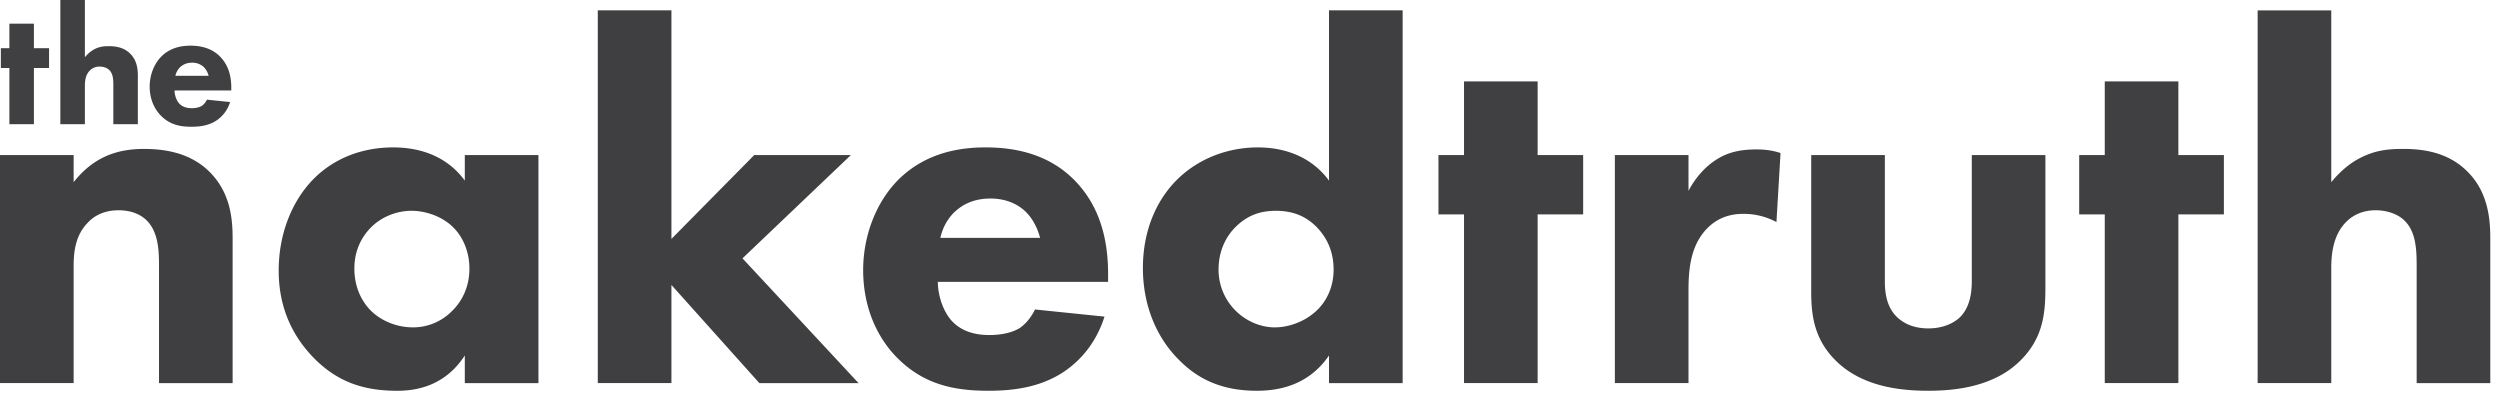 <svg xmlns="http://www.w3.org/2000/svg" width="175" height="28" viewBox="0 0 175 28">
    <g fill="none" fill-rule="evenodd">
        <path fill="#3F3F41" d="M0 10.854h5.155v1.897c1.574-2.004 3.435-2.326 4.938-2.326 1.396 0 3.222.25 4.581 1.61 1.504 1.504 1.61 3.4 1.61 4.689v10.093h-5.153V18.62c0-1.037-.035-2.362-.859-3.186-.393-.393-1.038-.715-1.968-.715-1.074 0-1.754.43-2.148.858-.858.86-1.001 2.006-1.001 3.043v8.196H0V10.854zm32.536 0h5.155v15.963h-5.155v-1.932c-1.396 2.146-3.4 2.47-4.725 2.47-2.29 0-4.222-.574-5.976-2.435-1.683-1.79-2.327-3.866-2.327-5.977 0-2.684 1.003-4.975 2.47-6.443 1.396-1.396 3.329-2.182 5.547-2.182 1.361 0 3.544.32 5.011 2.325v-1.79zM47 .725v15.999l5.797-5.87h6.765l-7.588 7.23 8.125 8.733h-6.944L47 19.946v6.871h-5.155V.725h5.155zm30.568 19.006H65.648c0 .858.322 2.003.967 2.72.787.858 1.86 1.002 2.648 1.002.751 0 1.539-.144 2.076-.466.071-.036.68-.43 1.11-1.324l4.867.5c-.717 2.256-2.147 3.437-3.078 4.01-1.54.93-3.257 1.181-5.046 1.181-2.398 0-4.51-.43-6.37-2.29-1.397-1.397-2.4-3.509-2.4-6.156 0-2.291.824-4.654 2.434-6.3 1.933-1.932 4.331-2.29 6.12-2.29 1.79 0 4.367.322 6.336 2.398 1.897 2.003 2.255 4.51 2.255 6.478v.537zm20.618 7.086H93.03v-1.933c-.787 1.146-2.219 2.47-5.046 2.47-2.362 0-4.08-.752-5.476-2.183-1.646-1.647-2.505-3.937-2.505-6.407 0-2.649.966-4.832 2.505-6.299 1.395-1.324 3.364-2.147 5.548-2.147 1.753 0 3.686.572 4.974 2.325V.725h5.155v26.092zM25.987 15.901c-.537.537-1.181 1.467-1.181 2.9 0 1.43.608 2.36 1.073 2.862.716.752 1.826 1.253 3.042 1.253 1.038 0 2.005-.43 2.685-1.11.68-.644 1.253-1.646 1.253-3.006 0-1.145-.43-2.219-1.182-2.935-.787-.752-1.933-1.11-2.863-1.11-1.109 0-2.147.466-2.827 1.146zm46.82.751c-.037-.143-.287-1.145-1.039-1.86-.573-.538-1.396-.895-2.434-.895-1.323 0-2.11.536-2.612 1.037a3.585 3.585 0 0 0-.895 1.718h6.98zm13.745-.823c-.751.716-1.253 1.754-1.253 3.043a4.04 4.04 0 0 0 1.253 2.934c.788.752 1.79 1.11 2.685 1.11.965 0 2.11-.394 2.934-1.182.609-.572 1.181-1.538 1.181-2.862 0-1.36-.536-2.291-1.145-2.936-.823-.859-1.789-1.18-2.9-1.18-1.037 0-1.931.286-2.755 1.073z"/>
        <path fill="#404042" d="M107.635 15.006v11.81h-5.154v-11.81h-1.789v-4.152h1.789V5.7h5.154v5.154h3.186v4.152h-3.186zm5.406-4.152h5.154v2.506c.464-.895 1.18-1.718 2.004-2.22.859-.536 1.754-.68 2.756-.68.644 0 1.11.072 1.682.25l-.286 4.833a4.854 4.854 0 0 0-2.327-.572c-1.11 0-1.933.393-2.577 1.073-1.145 1.216-1.252 2.935-1.252 4.295v6.478h-5.154V10.854zm18.899 0v8.805c0 .716.071 1.825.895 2.577.358.322 1.002.752 2.147.752.966 0 1.718-.322 2.183-.752.752-.716.86-1.79.86-2.577v-8.805h5.153v9.306c0 1.825-.178 3.543-1.79 5.118-1.825 1.79-4.51 2.076-6.406 2.076-1.968 0-4.617-.287-6.443-2.076-1.467-1.432-1.754-3.042-1.754-4.796v-9.628h5.155zm20.546 4.152v11.81h-5.153v-11.81h-1.79v-4.152h1.79V5.7h5.153v5.154h3.186v4.152h-3.186zm5.55-14.28h5.153v12.026c.644-.788 1.324-1.325 1.933-1.648 1.073-.572 1.968-.68 3.113-.68 1.254 0 3.114.18 4.51 1.612 1.468 1.467 1.575 3.435 1.575 4.652v10.13h-5.154V18.62c0-1.11-.036-2.398-.86-3.186-.465-.465-1.252-.716-2.004-.716-1.11 0-1.753.502-2.04.788-1.037 1.002-1.073 2.541-1.073 3.329v7.981h-5.154V.725zM2.374 4.758v3.936H.657V4.758H.06V3.375h.597V1.658h1.717v1.717h1.061v1.383h-1.06zM4.224 0h1.718v4.007c.214-.262.441-.441.644-.549.357-.19.655-.226 1.037-.226.418 0 1.037.06 1.502.536.49.49.525 1.145.525 1.55v3.375H7.933v-2.73c0-.37-.012-.8-.286-1.062-.155-.155-.418-.239-.667-.239a.93.93 0 0 0-.68.263c-.347.334-.358.847-.358 1.11v2.658H4.224V0zM16.19 6.333h-3.971c0 .285.107.667.322.906.262.286.62.334.883.334.25 0 .512-.048.69-.155.025-.012.228-.144.37-.442l1.622.167A2.369 2.369 0 0 1 15.08 8.48c-.512.31-1.084.393-1.68.393-.8 0-1.503-.143-2.123-.763-.465-.465-.8-1.169-.8-2.05 0-.764.275-1.55.812-2.1.643-.644 1.443-.763 2.04-.763.595 0 1.454.107 2.11.8.632.667.751 1.502.751 2.158v.179zm-1.586-1.026a1.353 1.353 0 0 0-.346-.62 1.163 1.163 0 0 0-.811-.298c-.44 0-.703.178-.87.345-.132.143-.25.334-.299.573h2.326z"/>
    </g>
</svg>
